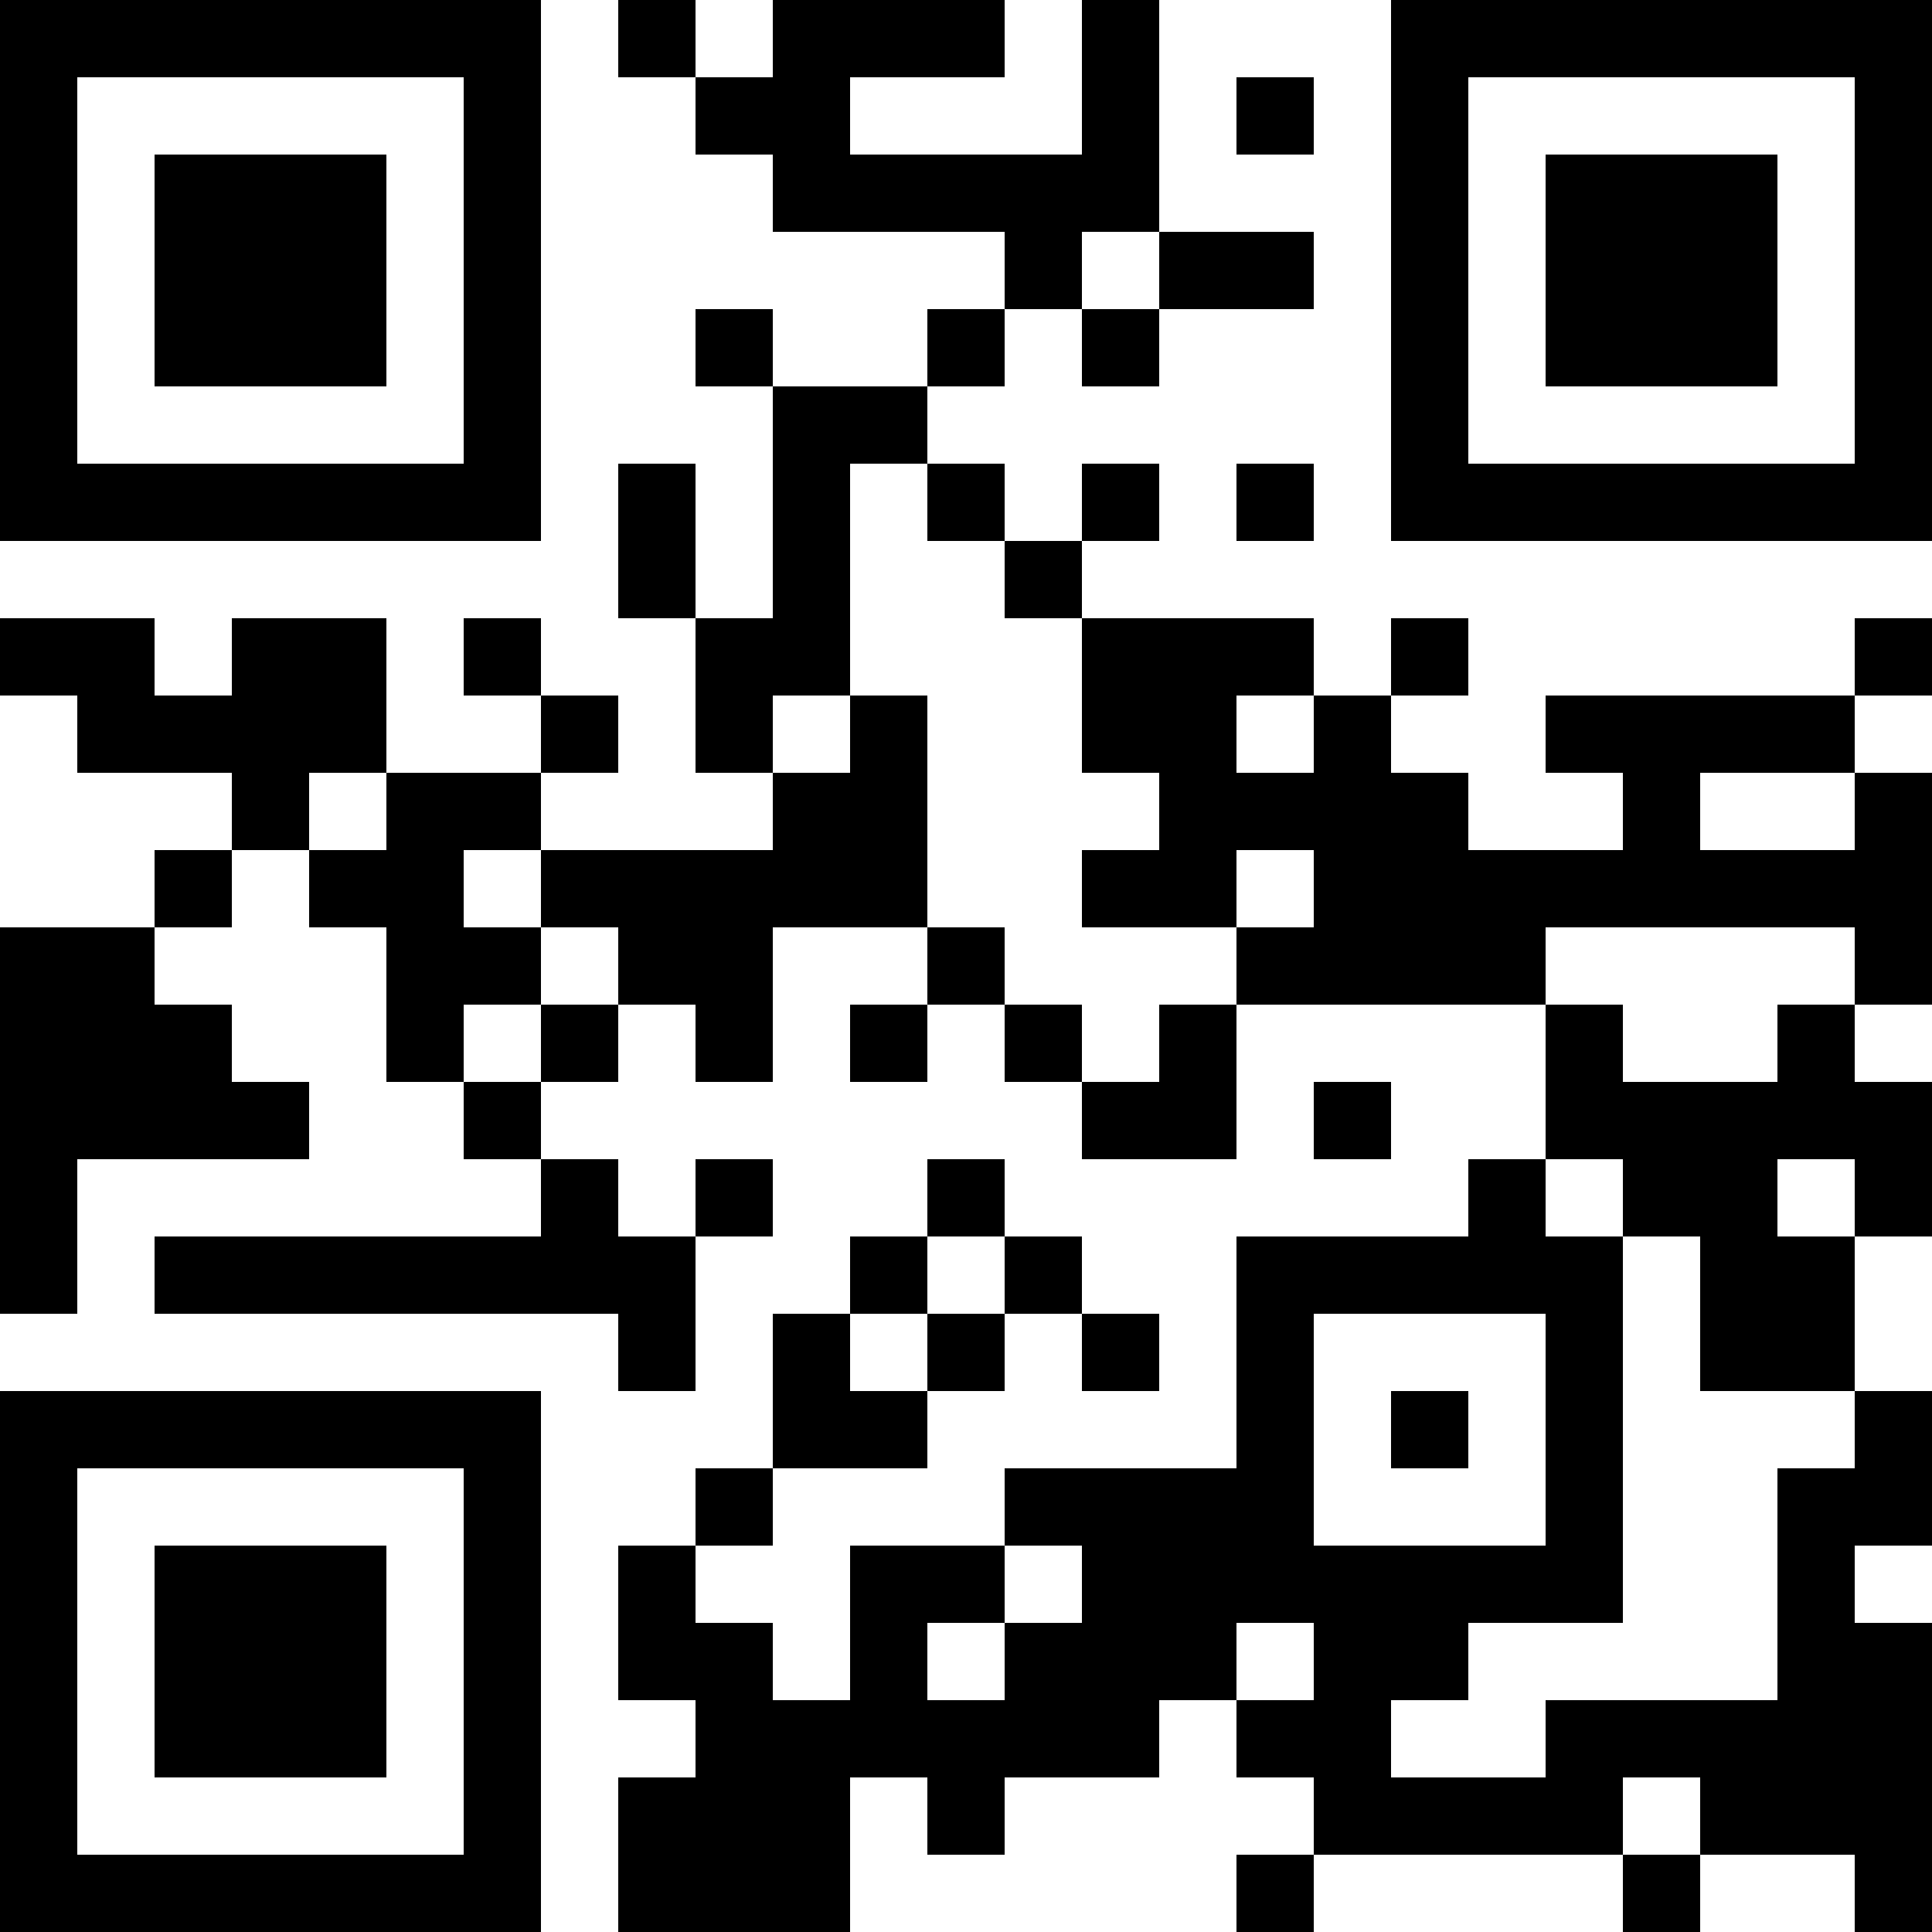 <?xml version="1.0" encoding="UTF-8"?>
<svg xmlns="http://www.w3.org/2000/svg" version="1.1" width="1000" height="1000" viewBox="0 0 1000 1000"><rect x="0" y="0" width="1000" height="1000" fill="#ffffff"/><g transform="scale(40)"><g transform="translate(0,0)"><path fill-rule="evenodd" d="M8 0L8 1L9 1L9 2L10 2L10 3L13 3L13 4L12 4L12 5L10 5L10 4L9 4L9 5L10 5L10 8L9 8L9 6L8 6L8 8L9 8L9 10L10 10L10 11L7 11L7 10L8 10L8 9L7 9L7 8L6 8L6 9L7 9L7 10L5 10L5 8L3 8L3 9L2 9L2 8L0 8L0 9L1 9L1 10L3 10L3 11L2 11L2 12L0 12L0 17L1 17L1 15L4 15L4 14L3 14L3 13L2 13L2 12L3 12L3 11L4 11L4 12L5 12L5 14L6 14L6 15L7 15L7 16L2 16L2 17L8 17L8 18L9 18L9 16L10 16L10 15L9 15L9 16L8 16L8 15L7 15L7 14L8 14L8 13L9 13L9 14L10 14L10 12L12 12L12 13L11 13L11 14L12 14L12 13L13 13L13 14L14 14L14 15L16 15L16 13L20 13L20 15L19 15L19 16L16 16L16 19L13 19L13 20L11 20L11 22L10 22L10 21L9 21L9 20L10 20L10 19L12 19L12 18L13 18L13 17L14 17L14 18L15 18L15 17L14 17L14 16L13 16L13 15L12 15L12 16L11 16L11 17L10 17L10 19L9 19L9 20L8 20L8 22L9 22L9 23L8 23L8 25L11 25L11 23L12 23L12 24L13 24L13 23L15 23L15 22L16 22L16 23L17 23L17 24L16 24L16 25L17 25L17 24L21 24L21 25L22 25L22 24L24 24L24 25L25 25L25 21L24 21L24 20L25 20L25 18L24 18L24 16L25 16L25 14L24 14L24 13L25 13L25 10L24 10L24 9L25 9L25 8L24 8L24 9L20 9L20 10L21 10L21 11L19 11L19 10L18 10L18 9L19 9L19 8L18 8L18 9L17 9L17 8L14 8L14 7L15 7L15 6L14 6L14 7L13 7L13 6L12 6L12 5L13 5L13 4L14 4L14 5L15 5L15 4L17 4L17 3L15 3L15 0L14 0L14 2L11 2L11 1L13 1L13 0L10 0L10 1L9 1L9 0ZM16 1L16 2L17 2L17 1ZM14 3L14 4L15 4L15 3ZM11 6L11 9L10 9L10 10L11 10L11 9L12 9L12 12L13 12L13 13L14 13L14 14L15 14L15 13L16 13L16 12L17 12L17 11L16 11L16 12L14 12L14 11L15 11L15 10L14 10L14 8L13 8L13 7L12 7L12 6ZM16 6L16 7L17 7L17 6ZM16 9L16 10L17 10L17 9ZM4 10L4 11L5 11L5 10ZM22 10L22 11L24 11L24 10ZM6 11L6 12L7 12L7 13L6 13L6 14L7 14L7 13L8 13L8 12L7 12L7 11ZM20 12L20 13L21 13L21 14L23 14L23 13L24 13L24 12ZM17 14L17 15L18 15L18 14ZM20 15L20 16L21 16L21 21L19 21L19 22L18 22L18 23L20 23L20 22L23 22L23 19L24 19L24 18L22 18L22 16L21 16L21 15ZM23 15L23 16L24 16L24 15ZM12 16L12 17L11 17L11 18L12 18L12 17L13 17L13 16ZM17 17L17 20L20 20L20 17ZM18 18L18 19L19 19L19 18ZM13 20L13 21L12 21L12 22L13 22L13 21L14 21L14 20ZM16 21L16 22L17 22L17 21ZM21 23L21 24L22 24L22 23ZM0 0L0 7L7 7L7 0ZM1 1L1 6L6 6L6 1ZM2 2L2 5L5 5L5 2ZM18 0L18 7L25 7L25 0ZM19 1L19 6L24 6L24 1ZM20 2L20 5L23 5L23 2ZM0 18L0 25L7 25L7 18ZM1 19L1 24L6 24L6 19ZM2 20L2 23L5 23L5 20Z" fill="#000000"/></g></g></svg>
